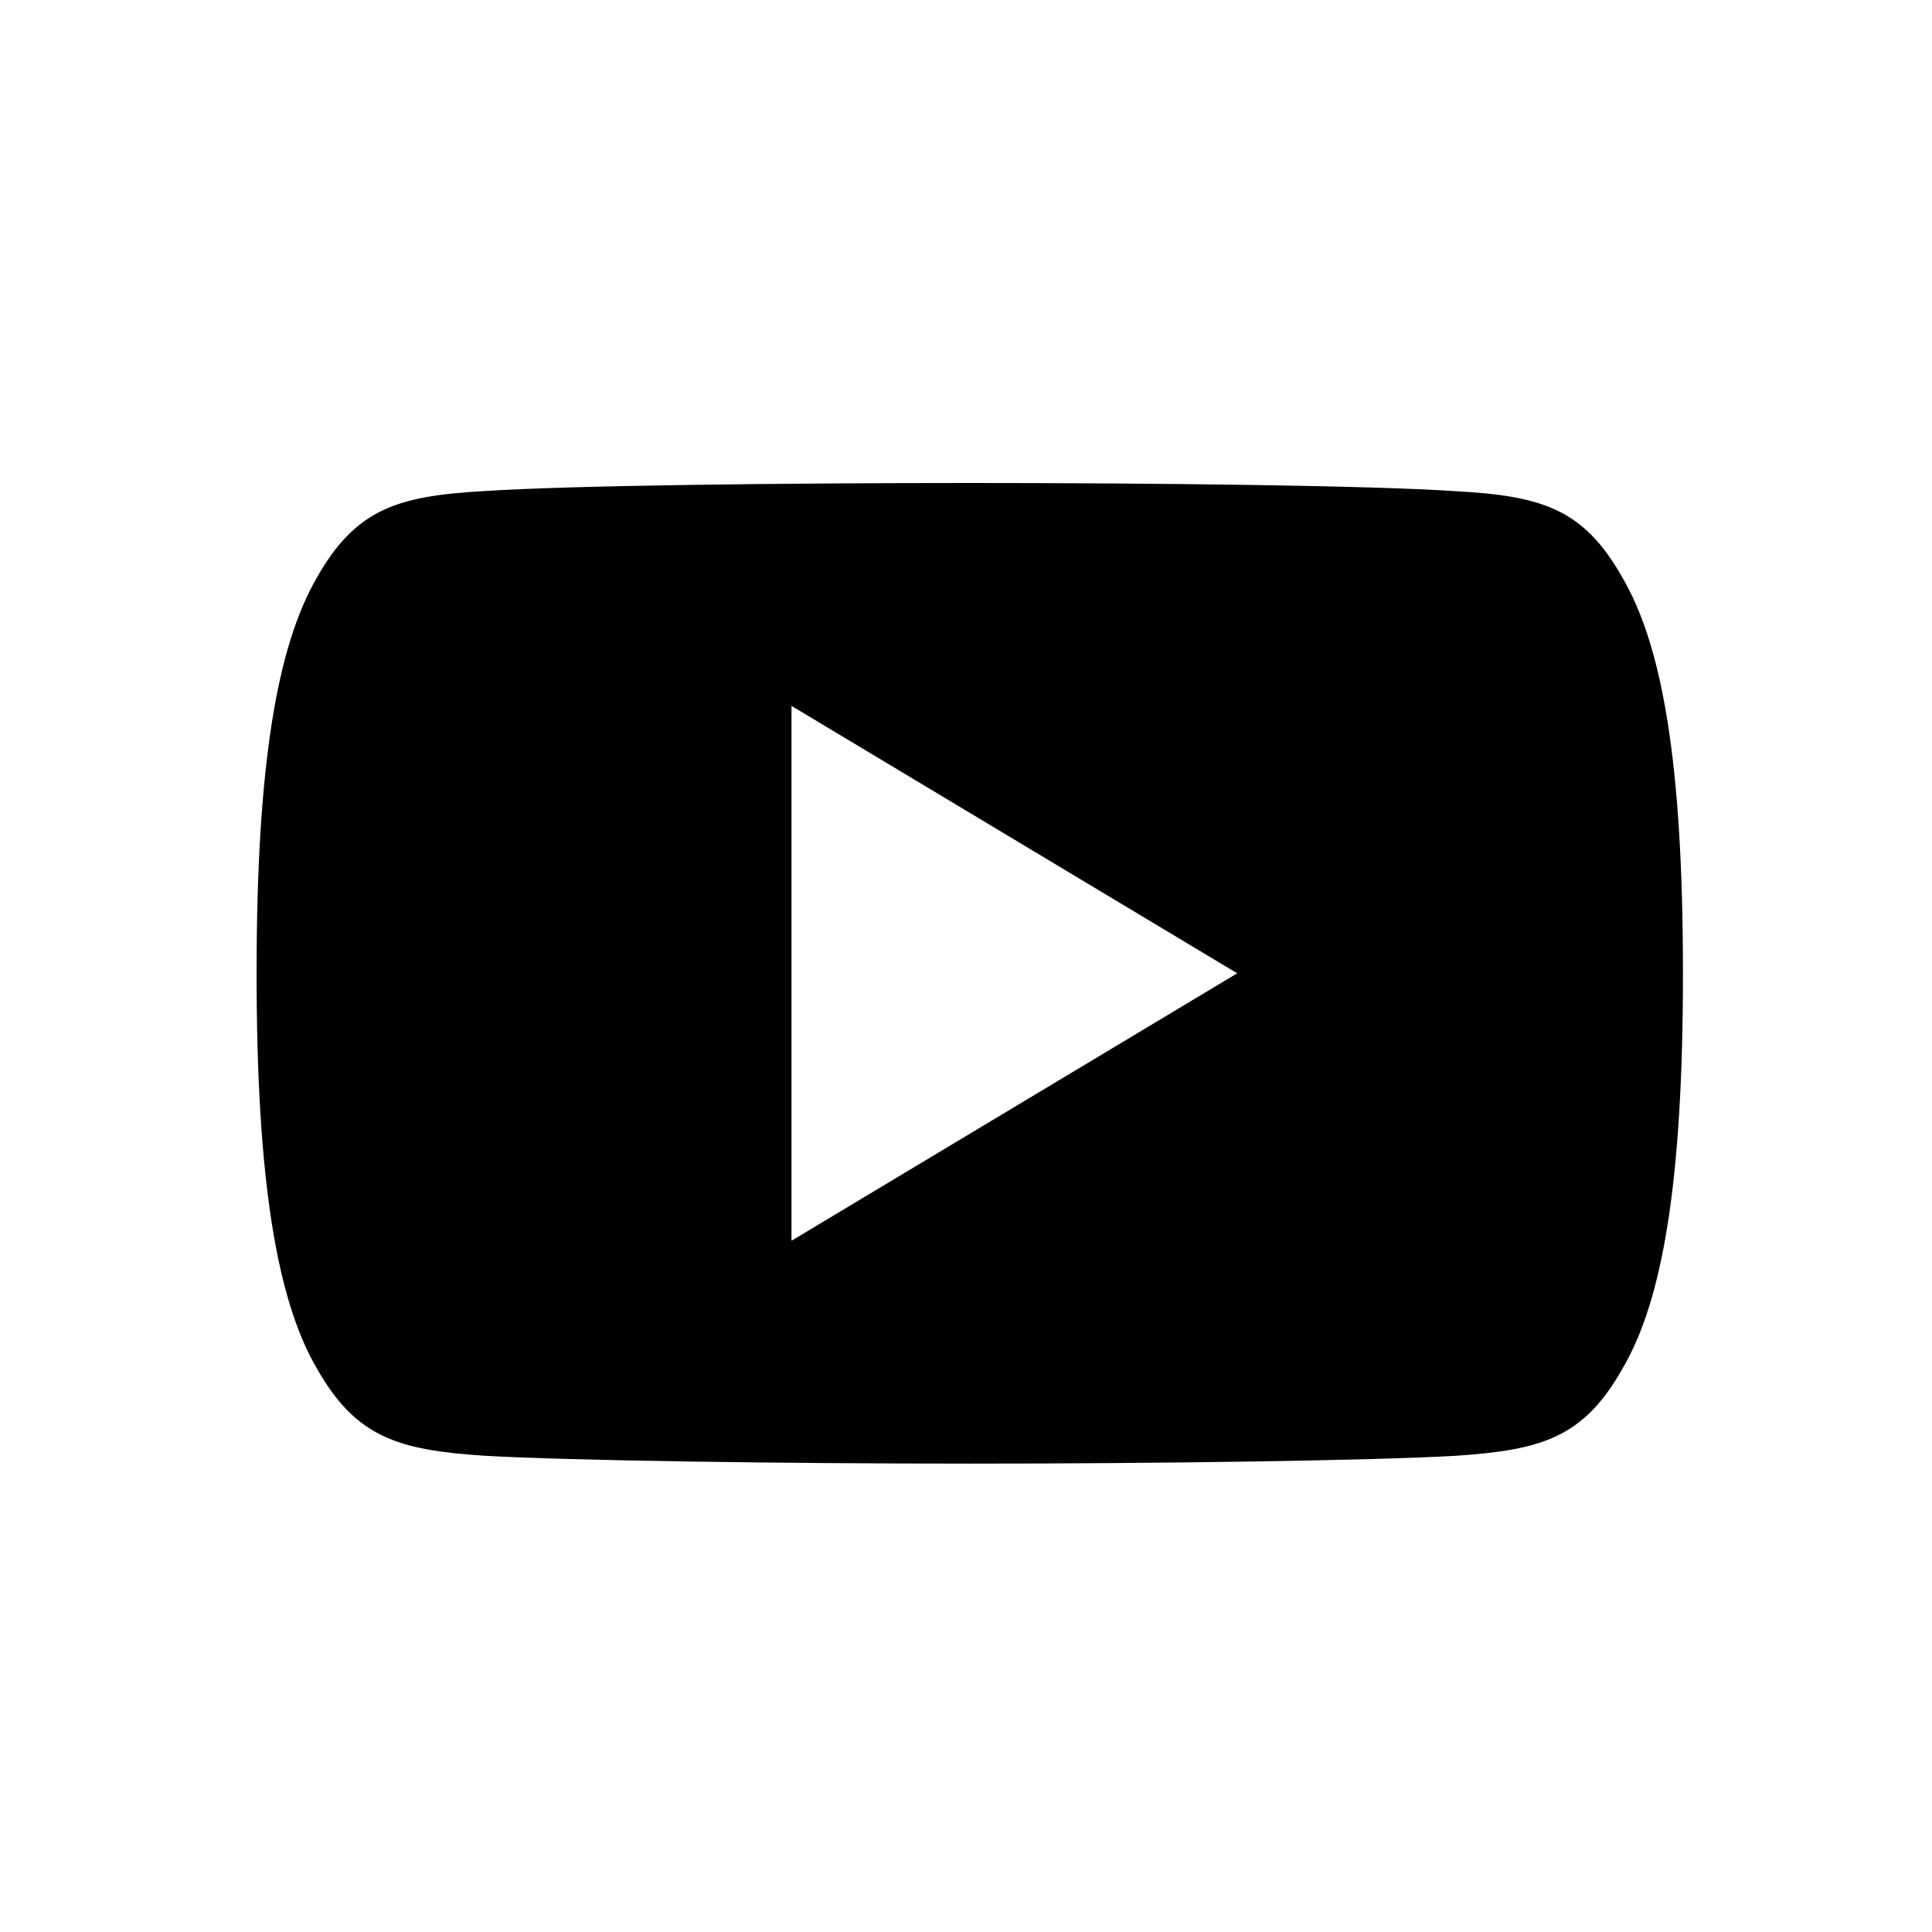 <svg width="64" height="64" viewBox="0 0 64 64" fill="none" xmlns="http://www.w3.org/2000/svg">
<path fill-rule="evenodd" clip-rule="evenodd" d="M48.237 16.272C51.069 16.431 52.46 16.851 53.742 19.13C55.077 21.407 55.75 25.329 55.75 32.236V32.245V32.26C55.75 39.135 55.077 43.086 53.745 45.339C52.463 47.619 51.072 48.032 48.24 48.224C45.408 48.387 38.294 48.484 32.131 48.484C25.956 48.484 18.839 48.387 16.01 48.221C13.184 48.03 11.793 47.616 10.499 45.336C9.179 43.083 8.5 39.132 8.5 32.257V32.251V32.242V32.233C8.5 25.329 9.179 21.407 10.499 19.13C11.793 16.848 13.187 16.431 16.013 16.269C18.839 16.08 25.956 16 32.131 16C38.294 16 45.408 16.08 48.237 16.272ZM40.984 32.242L26.219 23.383V41.102L40.984 32.242Z" fill="black"/>
</svg>
